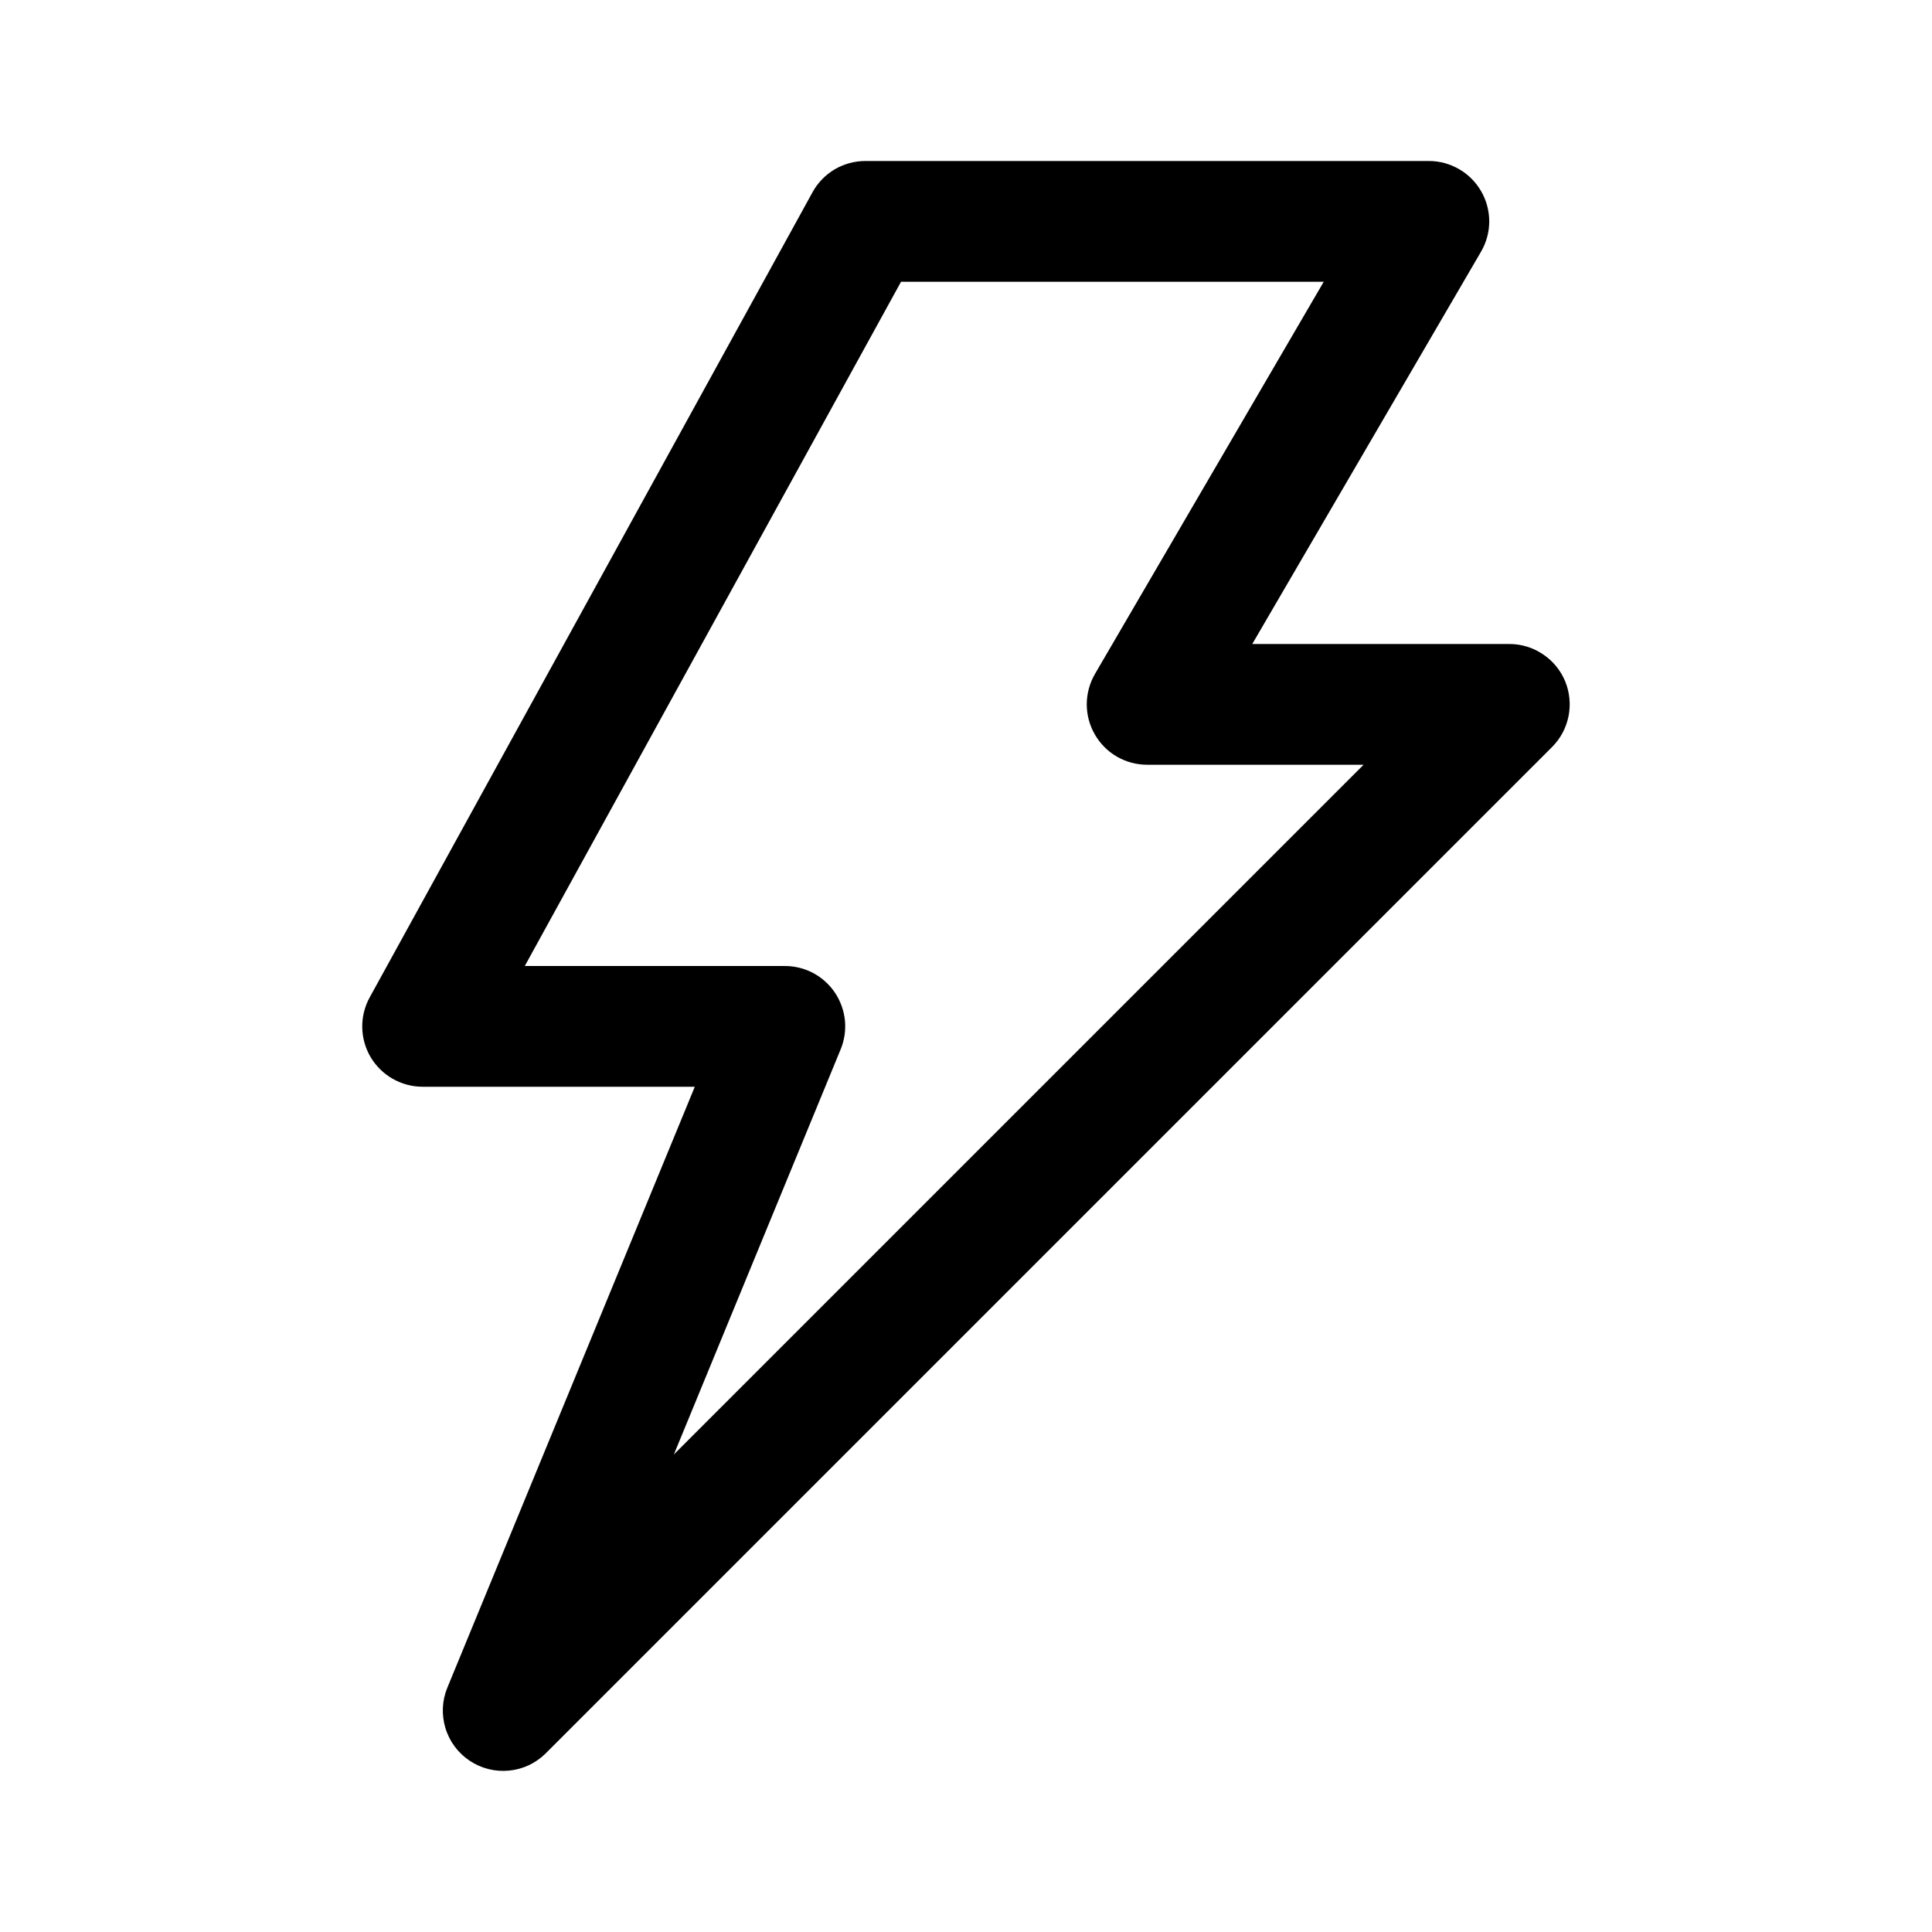 <?xml version="1.0" encoding="utf-8"?>
<svg xmlns="http://www.w3.org/2000/svg" width="24" height="24" viewBox="0 0 24 24" fill="none">
<path d="M10.75 2C10.616 2 10.484 2.036 10.368 2.104C10.253 2.173 10.157 2.271 10.093 2.389L4.593 12.389C4.53 12.503 4.498 12.632 4.5 12.762C4.502 12.892 4.538 13.02 4.604 13.132C4.671 13.244 4.765 13.337 4.878 13.401C4.992 13.466 5.12 13.5 5.25 13.5H8.631L5.557 20.965C5.491 21.125 5.483 21.303 5.534 21.469C5.584 21.634 5.691 21.777 5.835 21.873C5.979 21.969 6.152 22.012 6.324 21.995C6.496 21.979 6.658 21.902 6.78 21.78L19.28 9.28C19.385 9.175 19.456 9.042 19.485 8.896C19.514 8.751 19.499 8.6 19.443 8.463C19.386 8.326 19.29 8.209 19.166 8.127C19.043 8.044 18.898 8 18.75 8H15.556L18.397 3.128C18.464 3.014 18.499 2.885 18.5 2.753C18.5 2.621 18.466 2.491 18.4 2.377C18.334 2.262 18.24 2.167 18.125 2.101C18.011 2.035 17.882 2 17.75 2H10.75ZM11.193 3.5H16.444L13.602 8.372C13.536 8.486 13.501 8.615 13.5 8.747C13.5 8.879 13.534 9.009 13.6 9.123C13.666 9.238 13.76 9.333 13.874 9.399C13.989 9.465 14.118 9.5 14.25 9.5H16.939L8.371 18.068L10.443 13.035C10.49 12.921 10.508 12.798 10.496 12.675C10.483 12.553 10.441 12.435 10.373 12.333C10.304 12.23 10.211 12.146 10.103 12.088C9.994 12.03 9.873 12 9.75 12H6.519L11.193 3.5Z" fill="black"/>
</svg>